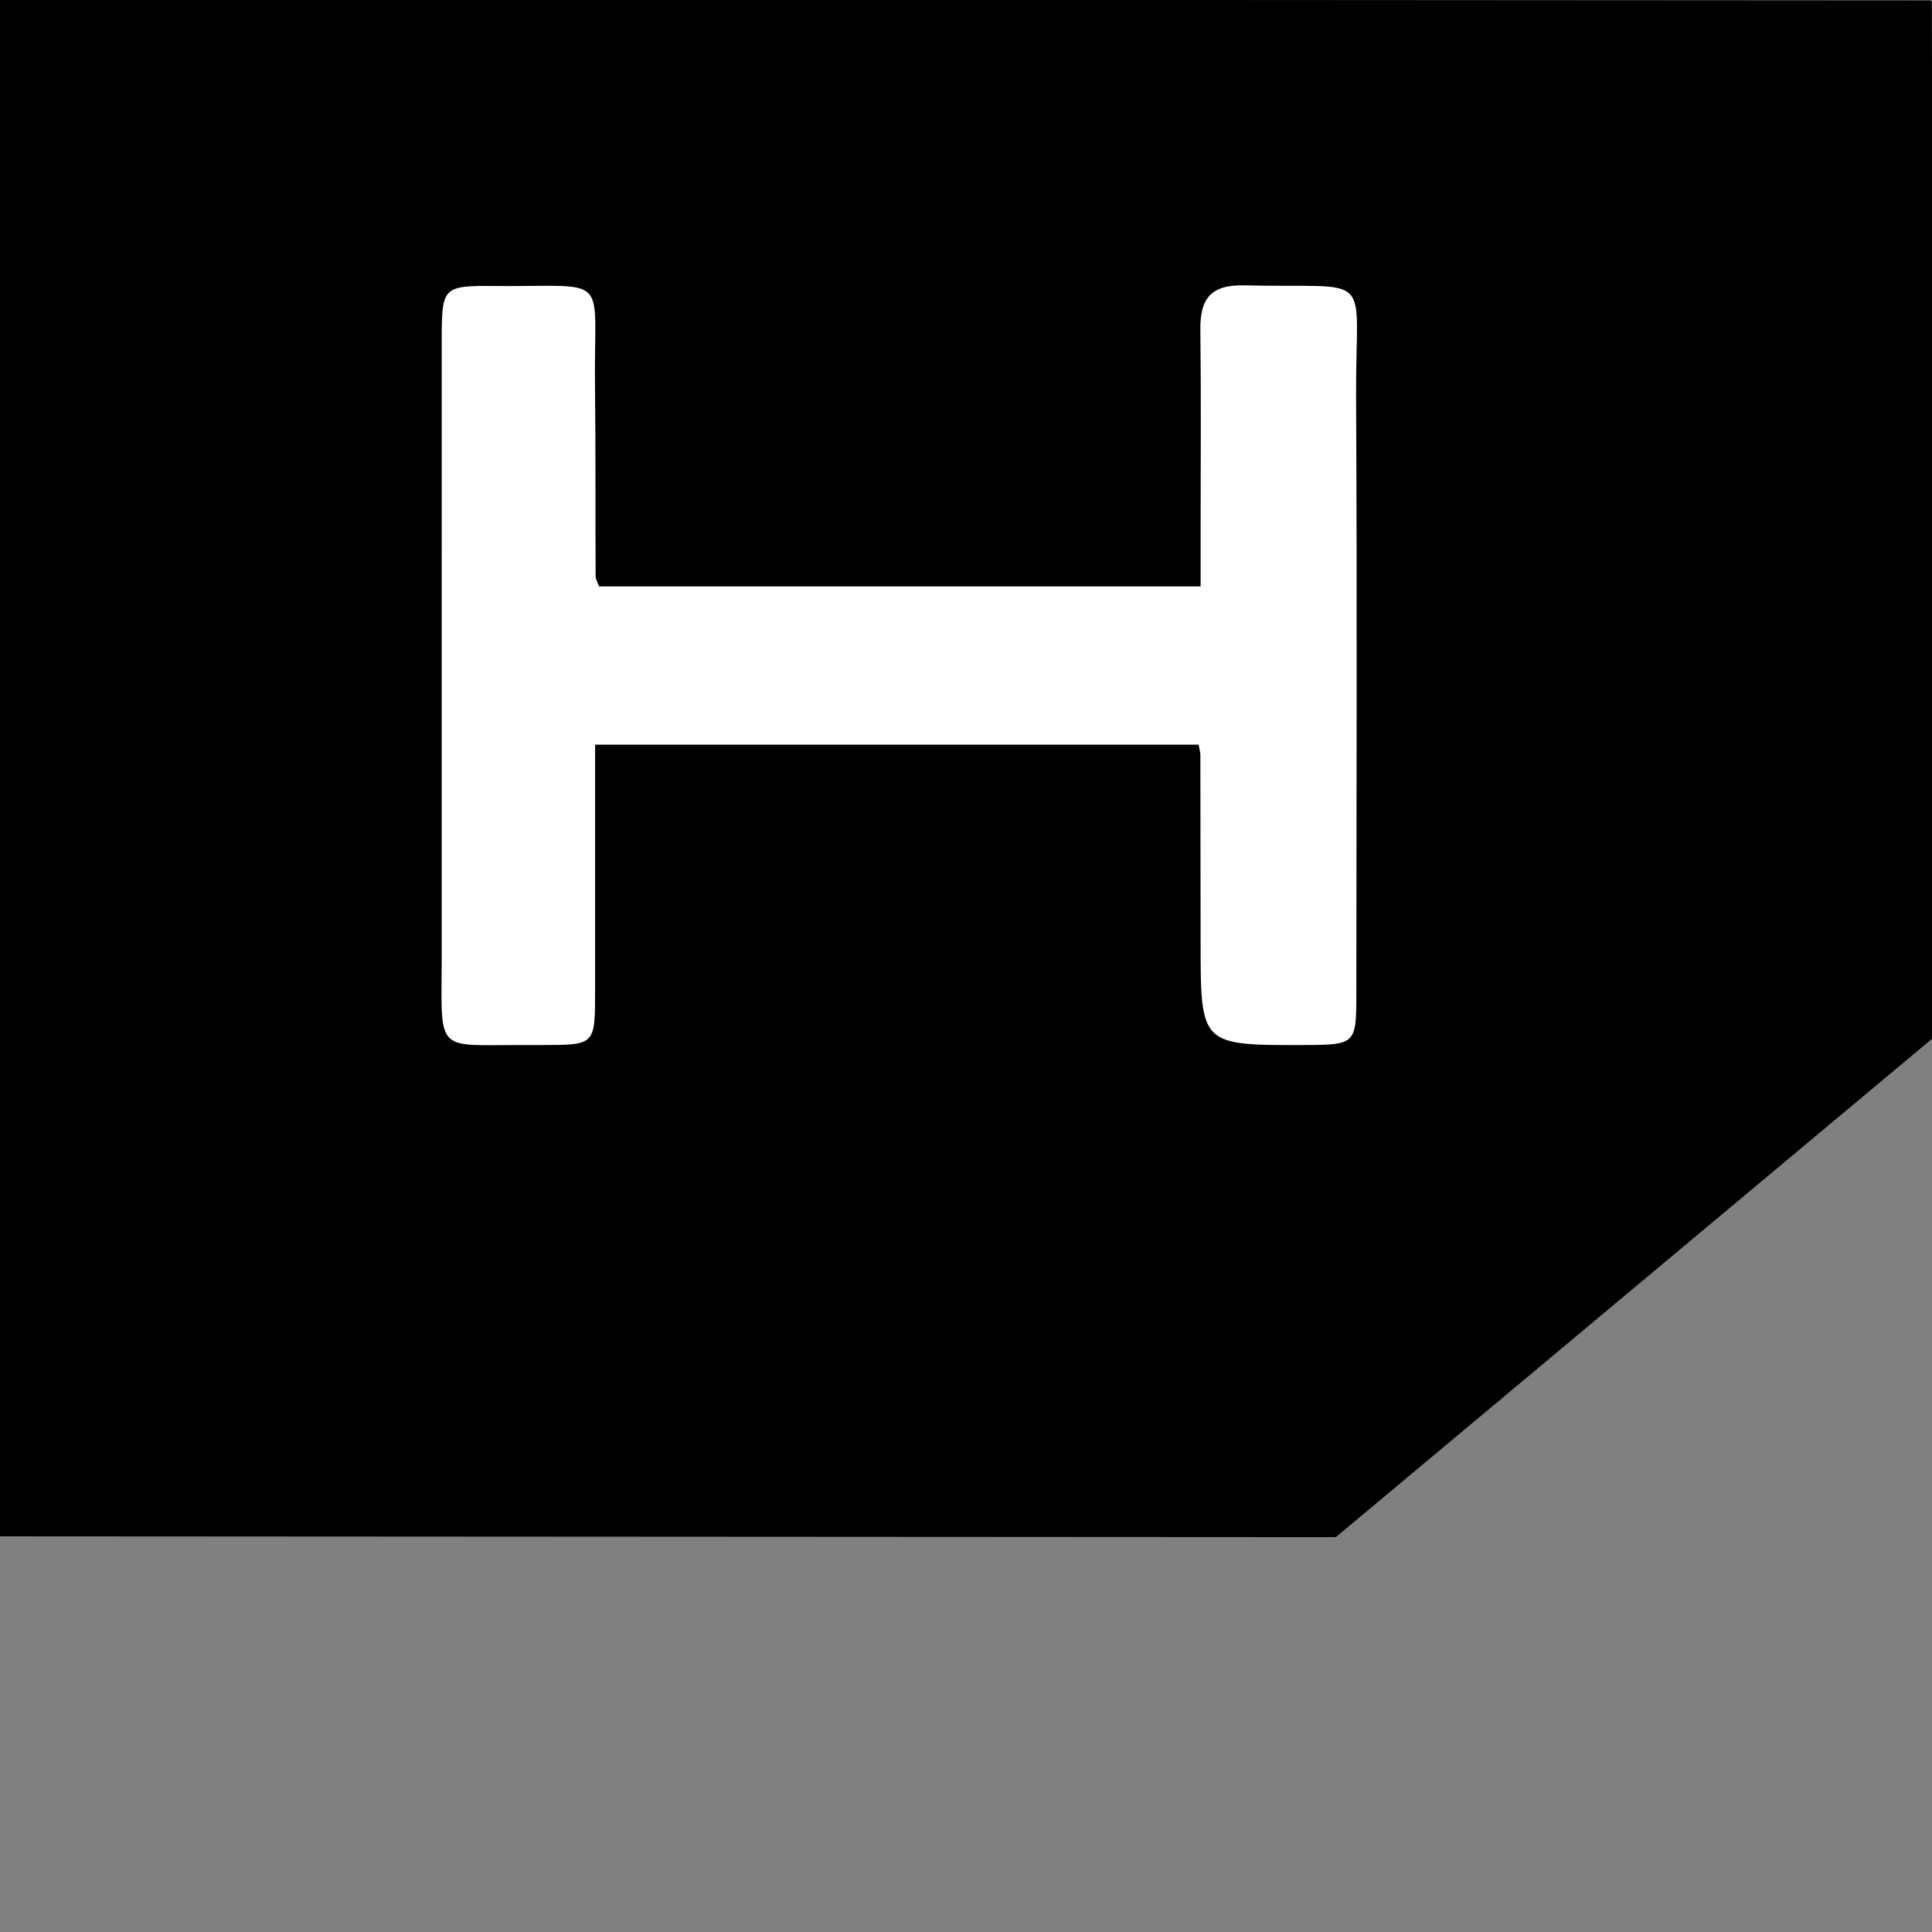 <?xml version="1.0" encoding="UTF-8" standalone="no"?>
<!DOCTYPE svg PUBLIC "-//W3C//DTD SVG 1.1//EN" "http://www.w3.org/Graphics/SVG/1.1/DTD/svg11.dtd">
<svg width="100%" height="100%" viewBox="0 0 512 512" version="1.1" xmlns="http://www.w3.org/2000/svg" xmlns:xlink="http://www.w3.org/1999/xlink" xml:space="preserve" xmlns:serif="http://www.serif.com/" style="fill-rule:evenodd;clip-rule:evenodd;stroke-linecap:round;stroke-linejoin:round;stroke-miterlimit:1.5;">
    <rect x="0" y="0" width="512" height="512" fill="#808080" stroke="none"/>
    <g id="Box" transform="matrix(1.768,0,0,1.493,-429.603,-59.452)">
        <path d="M0,39.812L532.252,40.205L532.636,223.728L443.097,312.358L0.441,312.048L0,39.812Z" style="stroke:black;stroke-width:0.61px;"/>
    </g>
    <g transform="matrix(2.112,-1.12184e-33,1.35064e-33,2.112,62.003,-31.575)">
        <path d="M26.066,135.919C26.066,109.598 26.063,83.766 26.067,57.934C26.069,50.878 26.11,50.785 32.909,50.838C47.461,50.952 45.133,49.071 45.301,63.306C45.395,71.304 45.343,79.304 45.378,87.303C45.379,87.615 45.589,87.926 45.808,88.531L121.293,88.531C121.293,86.342 121.293,84.103 121.293,81.864C121.294,73.365 121.366,64.864 121.262,56.366C121.213,52.46 122.529,50.655 126.796,50.757C143.442,51.154 140.714,48.598 140.802,64.73C140.939,89.727 140.842,114.727 140.835,139.725C140.834,145.96 140.717,146.058 134.293,146.077C121.293,146.114 121.296,146.114 121.292,133.185C121.29,125.353 121.28,117.52 121.263,109.687C121.263,109.358 121.157,109.03 121.047,108.389L45.315,108.389C45.315,118.767 45.318,129.048 45.313,139.329C45.31,146.068 45.304,146.069 38.796,146.077C37.796,146.078 36.797,146.077 35.797,146.077C25.473,146.079 25.992,147.055 26.066,135.919Z" style="fill:white;fill-rule:nonzero;"/>
    </g>
</svg>

